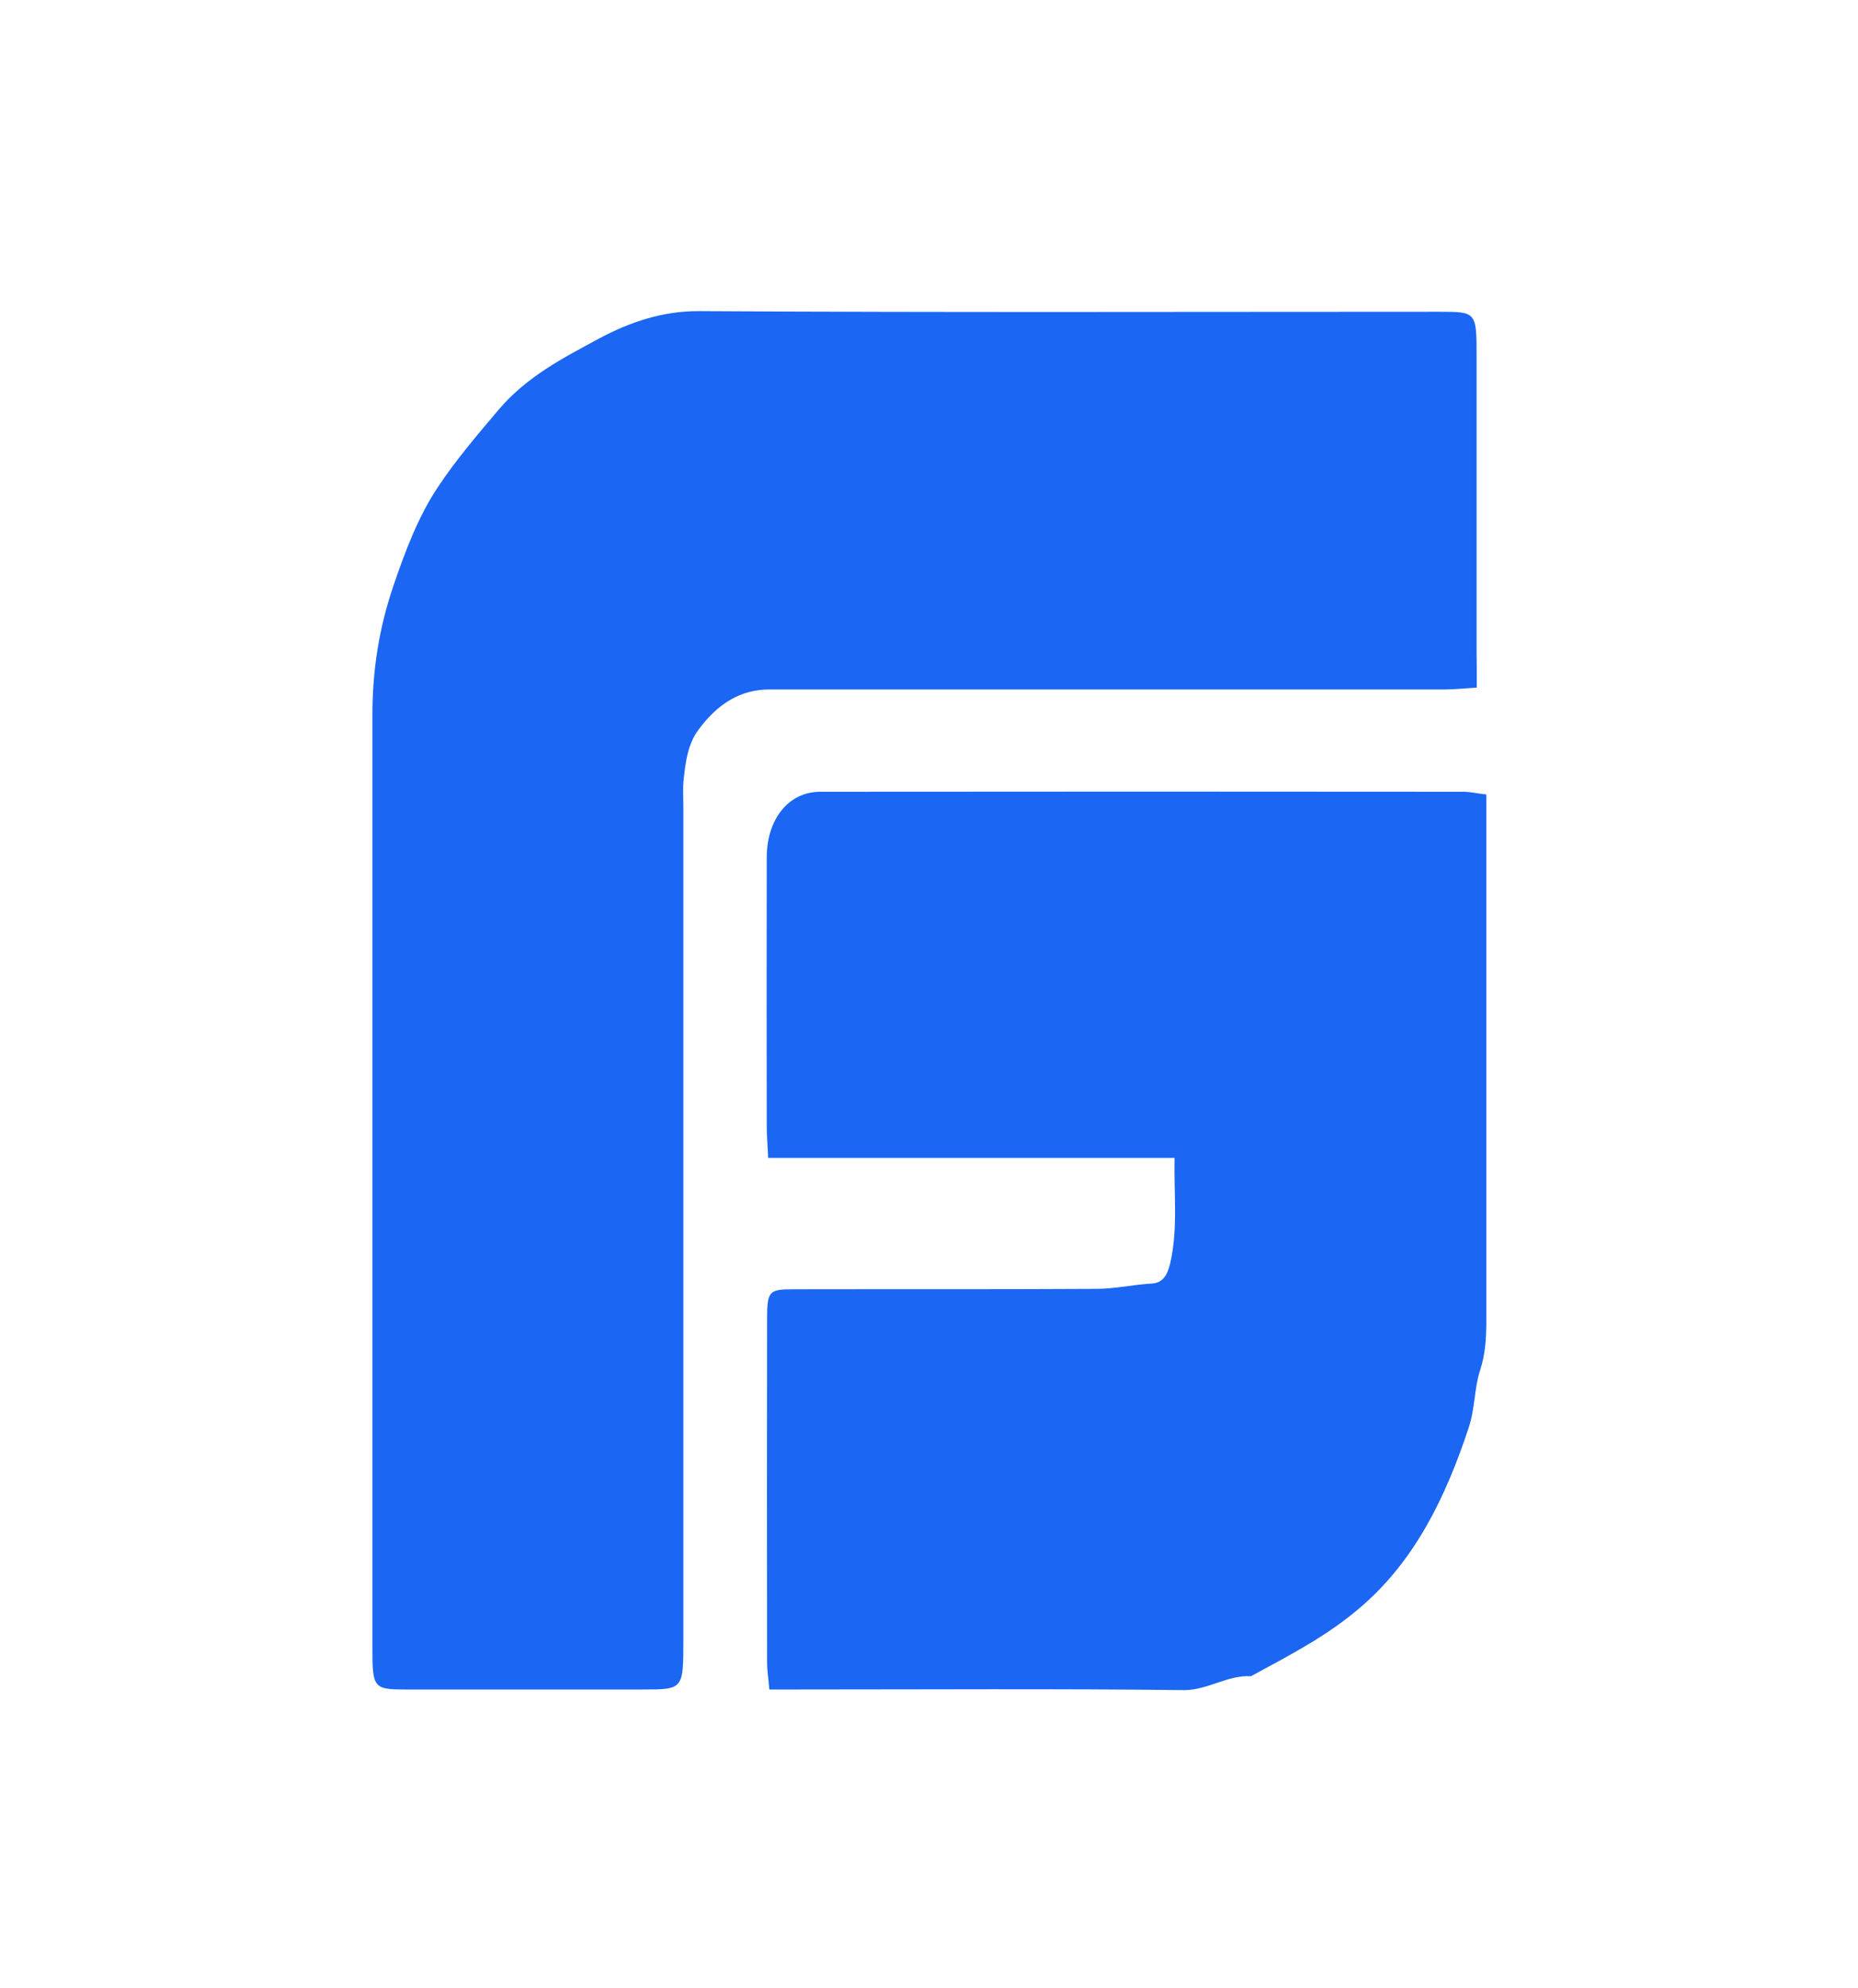 <svg width="43" height="46" viewBox="0 0 43 46" fill="none" xmlns="http://www.w3.org/2000/svg">
<path d="M34.177 15.907C33.881 15.927 33.652 15.951 33.427 15.951C28.221 15.951 23.01 15.951 17.804 15.951C17.141 15.951 16.612 16.277 16.166 16.881C15.917 17.217 15.866 17.622 15.822 18.031C15.799 18.245 15.815 18.469 15.815 18.693C15.815 25.108 15.815 31.523 15.815 37.937C15.815 39.087 15.815 39.087 14.859 39.087C13.036 39.087 11.208 39.087 9.385 39.087C8.654 39.087 8.619 39.048 8.619 38.161C8.619 35.098 8.619 32.034 8.619 28.97C8.619 24.825 8.619 20.68 8.619 16.54C8.619 15.503 8.773 14.529 9.104 13.555C9.381 12.741 9.681 11.952 10.127 11.28C10.553 10.637 11.046 10.062 11.532 9.488C12.195 8.703 13.048 8.275 13.865 7.832C14.583 7.447 15.349 7.193 16.178 7.198C21.885 7.232 27.593 7.213 33.304 7.213C34.173 7.213 34.173 7.213 34.173 8.27C34.173 10.54 34.173 12.809 34.173 15.079C34.177 15.323 34.177 15.561 34.177 15.907Z" fill="#1B66F3"/>
<path d="M34.398 18.381C34.398 18.654 34.398 18.849 34.398 19.044C34.398 22.877 34.398 26.71 34.398 30.548C34.398 30.943 34.379 31.323 34.252 31.708C34.118 32.122 34.138 32.584 33.992 33.023C33.455 34.654 32.745 36.081 31.545 37.134C30.736 37.845 29.843 38.293 28.951 38.78C28.415 38.746 27.941 39.106 27.396 39.101C24.428 39.067 21.456 39.087 18.488 39.087C18.274 39.087 18.065 39.087 17.805 39.087C17.785 38.843 17.753 38.653 17.753 38.463C17.749 35.819 17.749 33.174 17.753 30.529C17.753 29.876 17.793 29.828 18.345 29.828C20.69 29.823 23.031 29.832 25.375 29.818C25.802 29.818 26.224 29.72 26.65 29.696C26.919 29.681 27.021 29.491 27.084 29.219C27.262 28.439 27.167 27.655 27.183 26.788C25.569 26.788 24.017 26.788 22.466 26.788C20.915 26.788 19.368 26.788 17.777 26.788C17.765 26.481 17.745 26.267 17.745 26.053C17.741 23.983 17.741 21.908 17.745 19.838C17.745 18.951 18.251 18.318 18.981 18.318C23.954 18.313 28.928 18.313 33.901 18.318C34.047 18.323 34.185 18.357 34.398 18.381Z" fill="#1B66F3"/>
</svg>
